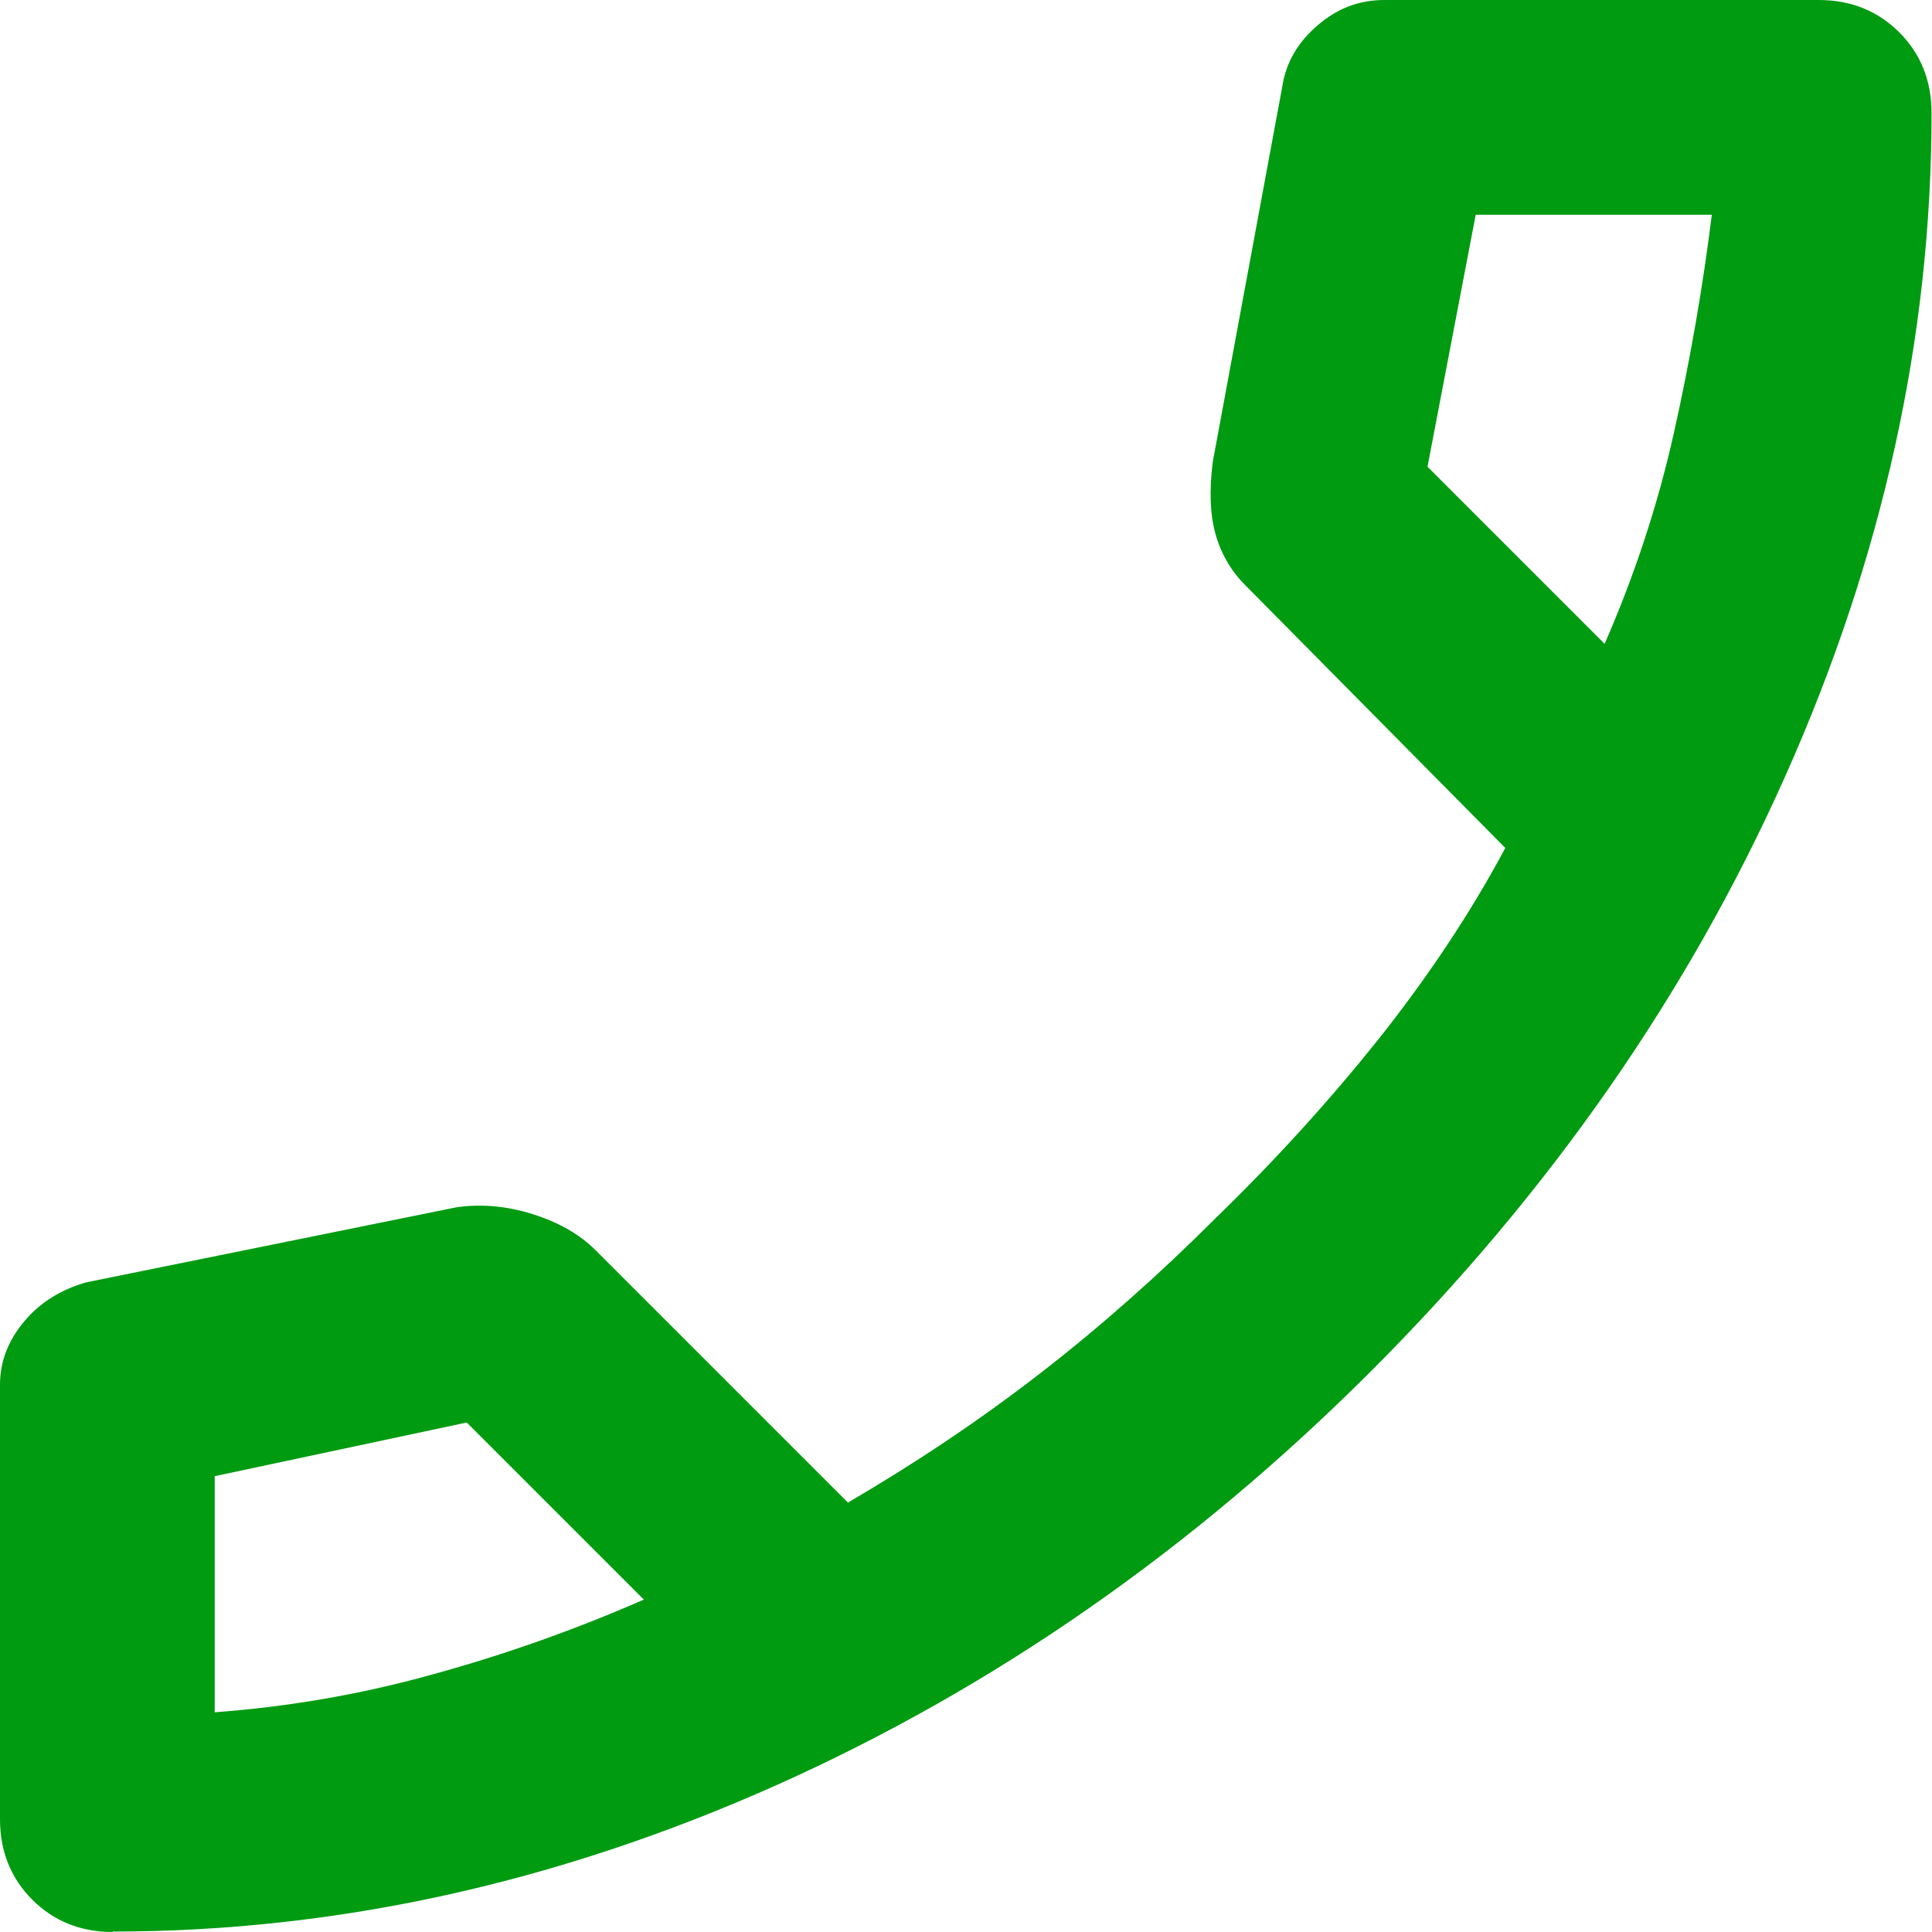 <?xml version="1.0" encoding="UTF-8"?>
<svg xmlns="http://www.w3.org/2000/svg" id="Capa_2" data-name="Capa 2" viewBox="0 0 42.47 42.47">
  <defs>
    <style>
      .cls-1 {
        fill: #009b11;
      }
    </style>
  </defs>
  <g id="Capa_1-2" data-name="Capa 1">
    <path class="cls-1" d="m2.48,42.47c-.71,0-1.3-.24-1.77-.71s-.71-1.06-.71-1.77v-9.55c0-.51.18-.97.53-1.39s.81-.7,1.36-.86l8.14-1.65c.55-.08,1.11-.03,1.68.15s1.03.44,1.39.8l5.54,5.54c1.49-.87,2.91-1.82,4.25-2.86,1.34-1.04,2.61-2.17,3.83-3.39,1.3-1.26,2.49-2.57,3.57-3.92,1.08-1.36,2.02-2.76,2.8-4.22l-5.72-5.78c-.31-.31-.53-.69-.65-1.12s-.14-.96-.06-1.59l1.53-8.26c.08-.51.33-.95.77-1.33s.92-.56,1.47-.56h9.55c.71,0,1.3.24,1.77.71s.71,1.06.71,1.77c0,4.92-1.07,9.77-3.21,14.57-2.14,4.8-5.18,9.16-9.11,13.09-3.93,3.93-8.3,6.97-13.09,9.11-4.8,2.14-9.65,3.21-14.57,3.21ZM35.27,14.16c.67-1.53,1.18-3.09,1.53-4.66.35-1.57.63-3.17.83-4.78h-5.19l-1.06,5.54,3.89,3.89Zm-21.12,21l-3.89-3.89-5.54,1.18v5.19c1.61-.12,3.2-.39,4.78-.83,1.57-.43,3.13-.98,4.66-1.65Z"></path>
  </g>
</svg>
